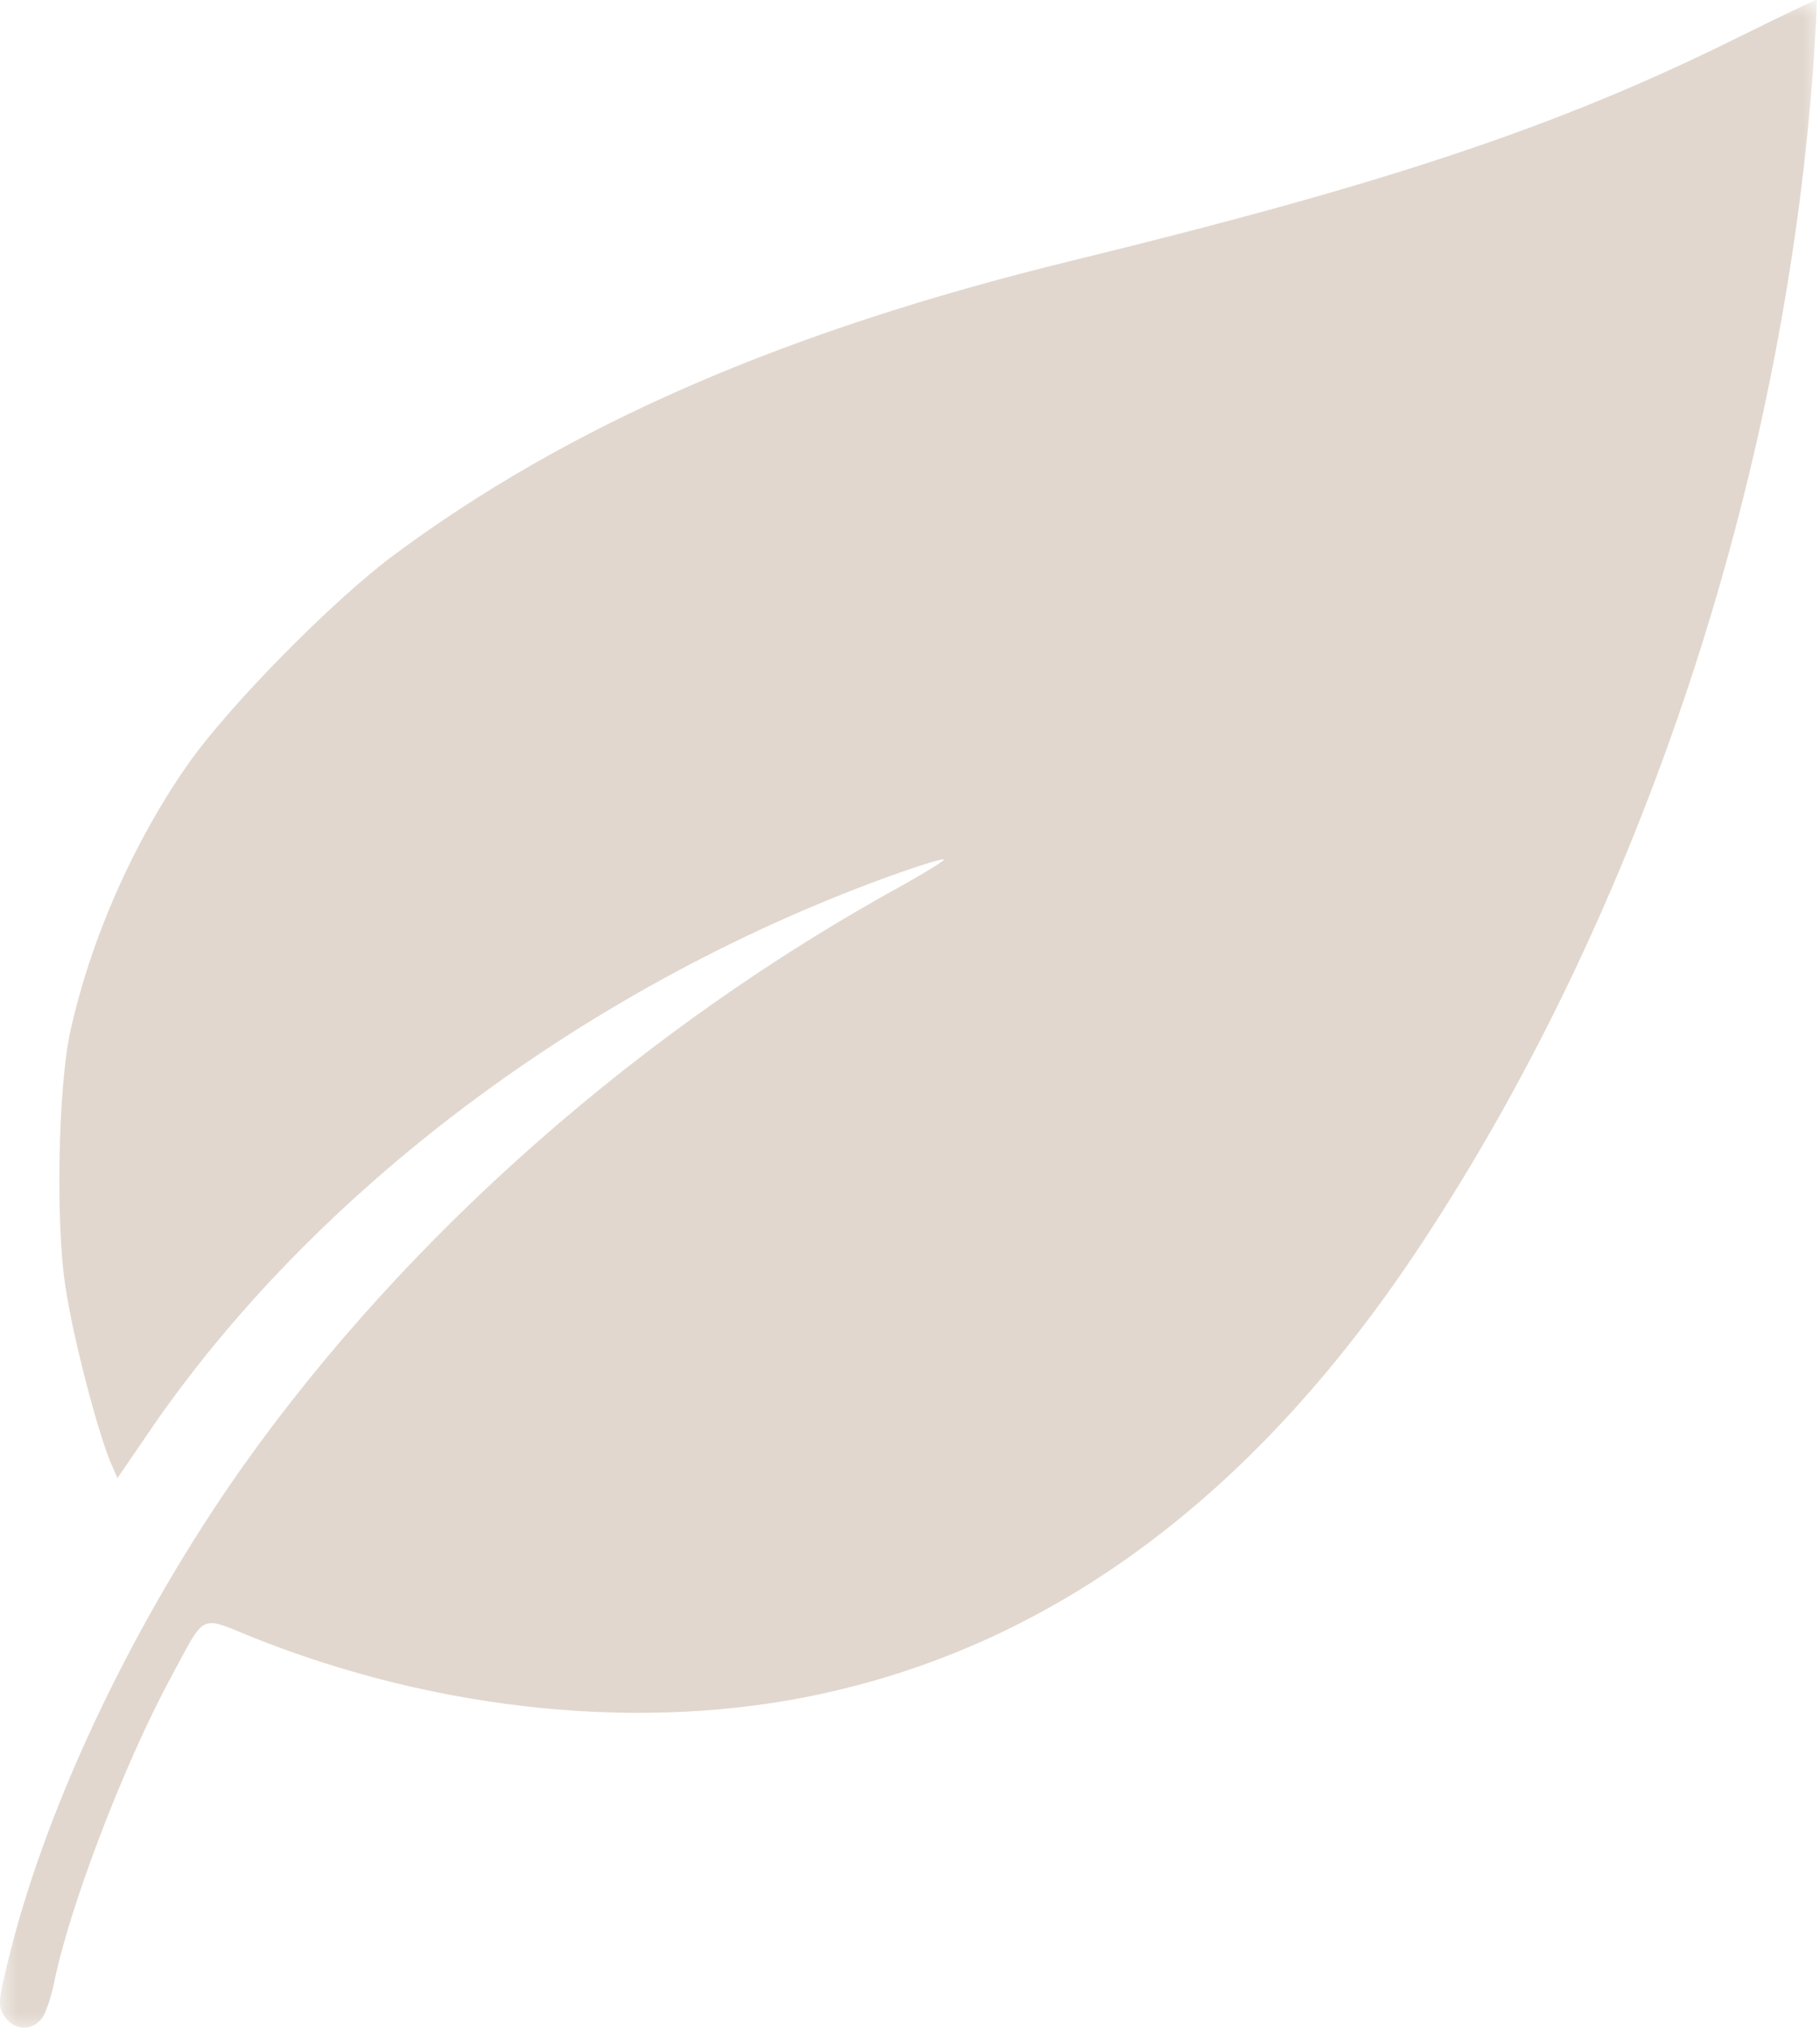 <?xml version="1.0" encoding="UTF-8"?> <svg xmlns="http://www.w3.org/2000/svg" width="52" height="58" viewBox="0 0 52 58" fill="none"><g clip-path="url(#clip0_9961_82)"><mask id="mask0_9961_82" style="mask-type:luminance" maskUnits="userSpaceOnUse" x="0" y="0" width="52" height="58"><path d="M52 0H0V58H52V0Z" fill="white"></path></mask><g mask="url(#mask0_9961_82)"><path d="M49.675 1.061C44.568 3.598 39.728 5.223 30.608 7.452C22.435 9.452 16.275 12.124 11.235 15.87C9.488 17.172 6.528 20.18 5.382 21.817C3.822 24.033 2.582 26.852 2.008 29.47C1.662 31.055 1.582 34.961 1.875 36.787C2.088 38.21 2.782 40.882 3.168 41.795L3.355 42.225L4.155 41.057C8.888 34.035 16.862 28.06 25.728 24.919C26.382 24.691 26.942 24.516 26.968 24.556C26.995 24.583 26.488 24.892 25.848 25.255C18.342 29.363 11.595 35.31 6.902 41.943C3.875 46.239 1.422 51.355 0.315 55.678C-0.058 57.168 -0.072 57.289 0.128 57.597C0.382 57.987 0.875 58.041 1.168 57.691C1.288 57.571 1.448 57.101 1.542 56.658C1.968 54.523 3.515 50.455 4.875 47.931C5.902 46.038 5.662 46.145 7.262 46.79C12.555 48.898 18.435 49.488 23.475 48.387C30.222 46.924 35.968 42.614 40.662 35.458C46.888 25.993 50.942 13.789 51.808 1.893C51.875 0.86 51.928 0.014 51.902 0C51.888 -0.013 50.888 0.457 49.675 1.061Z" fill="#E1D7CE"></path></g></g><defs><clipPath id="clip0_9961_82"><rect width="52" height="58" fill="white"></rect></clipPath></defs></svg> 